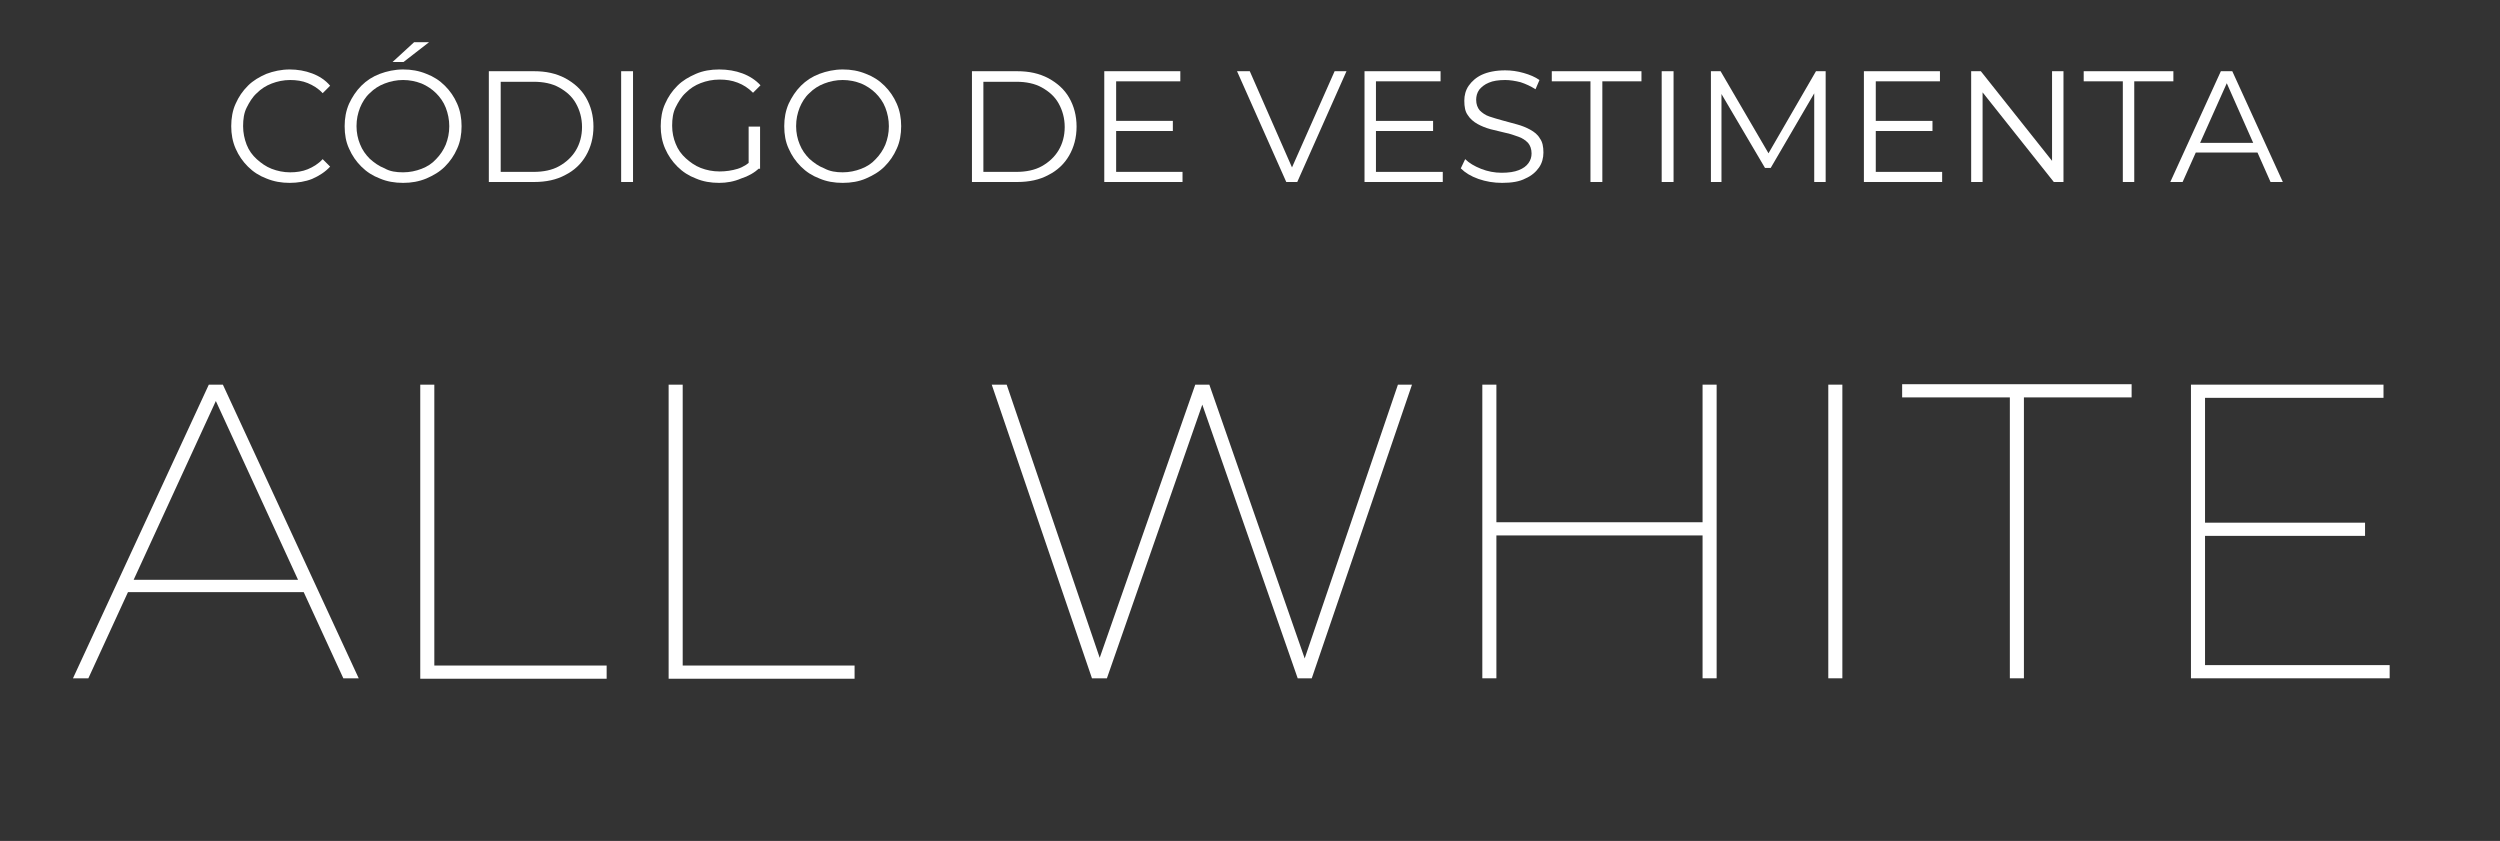 <svg xmlns="http://www.w3.org/2000/svg" xmlns:xlink="http://www.w3.org/1999/xlink" id="Capa_1" x="0px" y="0px" viewBox="0 0 568.7 191.3" style="enable-background:new 0 0 568.7 191.3;" xml:space="preserve"><rect x="0" y="0" width="568.7" height="191.3" fill="#333333" stroke="none"/><style type="text/css">	.st0{fill:#FFFFFF;}</style><g>	<path class="st0" d="M65.9,41.6c-1.9,0-3.6-0.3-5.3-1c-1.6-0.6-3-1.5-4.2-2.7c-1.2-1.2-2.1-2.5-2.8-4.1c-0.7-1.6-1-3.3-1-5.1  c0-1.8,0.3-3.6,1-5.1c0.7-1.6,1.6-2.9,2.8-4.1c1.2-1.2,2.6-2,4.2-2.7c1.6-0.6,3.4-1,5.3-1c1.8,0,3.5,0.3,5.1,0.9  c1.6,0.6,3,1.5,4.1,2.8l-1.7,1.7c-1-1.1-2.2-1.8-3.4-2.3c-1.2-0.5-2.6-0.7-4-0.7c-1.5,0-2.9,0.3-4.2,0.8c-1.3,0.5-2.4,1.2-3.4,2.2  c-1,0.9-1.7,2.1-2.3,3.3s-0.8,2.6-0.8,4.2c0,1.5,0.3,2.9,0.8,4.2c0.5,1.3,1.3,2.4,2.3,3.3s2.1,1.7,3.4,2.2c1.3,0.5,2.7,0.8,4.2,0.8  c1.4,0,2.8-0.2,4-0.7c1.2-0.5,2.4-1.2,3.4-2.3l1.7,1.7c-1.1,1.2-2.5,2.1-4.1,2.8C69.5,41.3,67.7,41.6,65.9,41.6z"></path>	<path class="st0" d="M91.7,41.6c-1.9,0-3.7-0.3-5.3-1c-1.6-0.6-3-1.5-4.2-2.7c-1.2-1.2-2.1-2.5-2.8-4.1c-0.7-1.5-1-3.2-1-5.1  c0-1.8,0.3-3.5,1-5.1c0.7-1.5,1.6-2.9,2.8-4.1c1.2-1.2,2.6-2.1,4.2-2.7c1.6-0.6,3.4-1,5.3-1c1.9,0,3.6,0.3,5.3,1  c1.6,0.6,3,1.5,4.2,2.7c1.2,1.2,2.1,2.5,2.8,4.1c0.7,1.6,1,3.3,1,5.1c0,1.8-0.3,3.6-1,5.1c-0.7,1.6-1.6,2.9-2.8,4.1  c-1.2,1.2-2.6,2-4.2,2.7C95.3,41.3,93.6,41.6,91.7,41.6z M91.7,39.2c1.5,0,2.9-0.3,4.2-0.8c1.3-0.5,2.4-1.2,3.3-2.2  c0.9-0.9,1.7-2.1,2.2-3.3c0.5-1.3,0.8-2.6,0.8-4.2c0-1.5-0.3-2.9-0.8-4.2c-0.5-1.3-1.3-2.4-2.2-3.3c-0.9-0.9-2.1-1.7-3.3-2.2  c-1.3-0.5-2.7-0.8-4.2-0.8s-2.9,0.3-4.2,0.8c-1.3,0.5-2.4,1.2-3.4,2.2c-1,0.9-1.7,2.1-2.2,3.3c-0.5,1.3-0.8,2.6-0.8,4.2  c0,1.5,0.3,2.9,0.8,4.1c0.5,1.3,1.3,2.4,2.2,3.3c1,0.9,2.1,1.7,3.4,2.2C88.7,39,90.1,39.2,91.7,39.2z M89.3,14.1l4.9-4.5h3.4  l-5.8,4.5H89.3z"></path>	<path class="st0" d="M111.2,41.4V16.2h10.3c2.7,0,5,0.5,7.1,1.6c2,1.1,3.6,2.5,4.7,4.4c1.1,1.9,1.7,4.1,1.7,6.6s-0.6,4.7-1.7,6.6  c-1.1,1.9-2.7,3.4-4.7,4.4c-2,1.1-4.4,1.6-7.1,1.6H111.2z M113.9,39.1h7.5c2.2,0,4.2-0.4,5.8-1.3c1.6-0.9,2.9-2.1,3.8-3.6  s1.4-3.3,1.4-5.3c0-2-0.5-3.8-1.4-5.4s-2.2-2.7-3.8-3.6c-1.6-0.9-3.6-1.3-5.8-1.3h-7.5V39.1z"></path>	<path class="st0" d="M141.3,41.4V16.2h2.7v25.2H141.3z"></path>	<path class="st0" d="M163.6,41.6c-1.9,0-3.7-0.3-5.3-1c-1.6-0.6-3-1.5-4.2-2.7c-1.2-1.2-2.1-2.5-2.8-4.1c-0.7-1.6-1-3.3-1-5.1  c0-1.8,0.3-3.6,1-5.1c0.7-1.6,1.6-2.9,2.8-4.1c1.2-1.2,2.6-2,4.2-2.7s3.4-1,5.3-1c1.9,0,3.7,0.3,5.3,0.9c1.6,0.6,3,1.5,4.1,2.7  l-1.7,1.7c-1.1-1.1-2.2-1.8-3.5-2.3c-1.3-0.5-2.6-0.7-4.1-0.7c-1.6,0-3,0.3-4.3,0.8c-1.3,0.5-2.4,1.2-3.4,2.2  c-1,0.9-1.7,2.1-2.3,3.3s-0.8,2.6-0.8,4.2c0,1.5,0.3,2.9,0.8,4.1c0.5,1.3,1.3,2.4,2.3,3.3s2.1,1.7,3.4,2.2c1.3,0.5,2.7,0.8,4.3,0.8  c1.4,0,2.8-0.2,4.1-0.6c1.3-0.4,2.5-1.2,3.5-2.2l1.5,2c-1.2,1.1-2.6,1.9-4.2,2.4C167,41.3,165.3,41.6,163.6,41.6z M170.3,38.1v-9.3  h2.6v9.6L170.3,38.1z"></path>	<path class="st0" d="M191.7,41.6c-1.9,0-3.7-0.3-5.3-1c-1.6-0.6-3-1.5-4.2-2.7c-1.2-1.2-2.1-2.5-2.8-4.1c-0.7-1.5-1-3.2-1-5.1  c0-1.8,0.3-3.5,1-5.1c0.7-1.5,1.6-2.9,2.8-4.1c1.2-1.2,2.6-2.1,4.2-2.7c1.6-0.6,3.4-1,5.3-1c1.9,0,3.6,0.3,5.3,1  c1.6,0.6,3,1.5,4.2,2.7c1.2,1.2,2.1,2.5,2.8,4.1c0.7,1.6,1,3.3,1,5.1c0,1.8-0.3,3.6-1,5.1c-0.7,1.6-1.6,2.9-2.8,4.1  c-1.2,1.2-2.6,2-4.2,2.7C195.4,41.3,193.6,41.6,191.7,41.6z M191.7,39.2c1.5,0,2.9-0.3,4.2-0.8c1.3-0.5,2.4-1.2,3.3-2.2  c0.9-0.9,1.7-2.1,2.2-3.3c0.5-1.3,0.8-2.6,0.8-4.2c0-1.5-0.3-2.9-0.8-4.2c-0.5-1.3-1.3-2.4-2.2-3.3c-0.9-0.9-2.1-1.7-3.3-2.2  c-1.3-0.5-2.7-0.8-4.2-0.8s-2.9,0.3-4.2,0.8c-1.3,0.5-2.4,1.2-3.4,2.2c-1,0.9-1.7,2.1-2.2,3.3c-0.5,1.3-0.8,2.6-0.8,4.2  c0,1.5,0.3,2.9,0.8,4.1c0.5,1.3,1.3,2.4,2.2,3.3c1,0.9,2.1,1.7,3.4,2.2C188.8,39,190.2,39.2,191.7,39.2z"></path>	<path class="st0" d="M221.1,41.4V16.2h10.3c2.7,0,5,0.5,7.1,1.6c2,1.1,3.6,2.5,4.7,4.4c1.1,1.9,1.7,4.1,1.7,6.6s-0.6,4.7-1.7,6.6  c-1.1,1.9-2.7,3.4-4.7,4.4c-2,1.1-4.4,1.6-7.1,1.6H221.1z M223.7,39.1h7.5c2.2,0,4.2-0.4,5.8-1.3c1.6-0.9,2.9-2.1,3.8-3.6  s1.4-3.3,1.4-5.3c0-2-0.5-3.8-1.4-5.4s-2.2-2.7-3.8-3.6c-1.6-0.9-3.6-1.3-5.8-1.3h-7.5V39.1z"></path>	<path class="st0" d="M253.8,39.1H269v2.3h-17.8V16.2h17.3v2.3h-14.6V39.1z M253.5,27.5h13.3v2.3h-13.3V27.5z"></path>	<path class="st0" d="M292.6,41.4l-11.2-25.2h2.9l10.4,23.7h-1.6l10.5-23.7h2.7l-11.2,25.2H292.6z"></path>	<path class="st0" d="M313,39.1h15.2v2.3h-17.8V16.2h17.3v2.3H313V39.1z M312.7,27.5h13.3v2.3h-13.3V27.5z"></path>	<path class="st0" d="M341.7,41.6c-1.9,0-3.7-0.3-5.4-0.9s-3-1.4-4-2.4l1-2.1c0.9,0.9,2.1,1.6,3.6,2.2c1.5,0.6,3.1,0.9,4.7,0.9  c1.6,0,2.9-0.2,3.9-0.6c1-0.4,1.7-0.9,2.2-1.6s0.7-1.4,0.7-2.2c0-1-0.3-1.8-0.8-2.4c-0.6-0.6-1.3-1.1-2.2-1.4  c-0.9-0.3-1.9-0.7-3-0.9c-1.1-0.3-2.2-0.5-3.3-0.8c-1.1-0.3-2.1-0.7-3-1.2s-1.7-1.2-2.2-2c-0.6-0.8-0.8-1.9-0.8-3.3  c0-1.2,0.3-2.4,1-3.4s1.7-1.9,3-2.5s3.1-1,5.3-1c1.4,0,2.8,0.2,4.2,0.6c1.4,0.4,2.6,0.9,3.6,1.6l-0.9,2.1c-1.1-0.7-2.2-1.2-3.4-1.6  c-1.2-0.3-2.4-0.5-3.5-0.5c-1.5,0-2.8,0.2-3.7,0.6c-1,0.4-1.7,1-2.2,1.6c-0.5,0.7-0.7,1.5-0.7,2.3c0,1,0.3,1.8,0.8,2.4  c0.6,0.6,1.3,1.1,2.2,1.4s1.9,0.6,3,0.9c1.1,0.3,2.2,0.6,3.3,0.9c1.1,0.3,2.1,0.7,3,1.2c0.9,0.5,1.7,1.1,2.2,2  c0.6,0.8,0.8,1.9,0.8,3.2c0,1.2-0.3,2.4-1,3.4c-0.7,1-1.7,1.9-3.1,2.5C345.7,41.3,343.9,41.6,341.7,41.6z"></path>	<path class="st0" d="M361.8,41.4V18.5H353v-2.3h20.4v2.3h-8.9v22.9H361.8z"></path>	<path class="st0" d="M378,41.4V16.2h2.7v25.2H378z"></path>	<path class="st0" d="M389.2,41.4V16.2h2.2l11.5,19.7h-1.2l11.4-19.7h2.2v25.2h-2.6V20.2h0.6l-10.5,18h-1.3l-10.6-18h0.7v21.2H389.2  z"></path>	<path class="st0" d="M426.6,39.1h15.2v2.3h-17.8V16.2h17.3v2.3h-14.6V39.1z M426.3,27.5h13.3v2.3h-13.3V27.5z"></path>	<path class="st0" d="M448.4,41.4V16.2h2.2L468,38.1h-1.2V16.2h2.6v25.2h-2.2l-17.4-21.9h1.2v21.9H448.4z"></path>	<path class="st0" d="M482.9,41.4V18.5H474v-2.3h20.4v2.3h-8.9v22.9H482.9z"></path>	<path class="st0" d="M493.7,41.4l11.5-25.2h2.6l11.5,25.2h-2.8L506,17.7h1.1l-10.6,23.7H493.7z M498.3,34.7l0.8-2.2h14.7l0.8,2.2  H498.3z"></path></g><g>	<path class="st0" d="M16.6,154.3l30.9-66.8h3.2l30.9,66.8h-3.5L48.4,89.7h1.4l-29.7,64.6H16.6z M27.3,134.7l1.2-2.8h40.9l1.2,2.8  H27.3z"></path>	<path class="st0" d="M95.6,154.3V87.5h3.2v63.9H138v3H95.6z"></path>	<path class="st0" d="M152.1,154.3V87.5h3.2v63.9h39.1v3H152.1z"></path>	<path class="st0" d="M248.4,154.3l-22.8-66.8h3.4l22,64.6h-1.7l22.6-64.6h3.2l22.5,64.6H296L318,87.5h3.2l-22.8,66.8h-3.2  l-22.1-63.4h0.8l-22.1,63.4H248.4z"></path>	<path class="st0" d="M340.4,154.3h-3.2V87.5h3.2V154.3z M387.8,121.8h-48v-3h48V121.8z M387.3,87.5h3.2v66.8h-3.2V87.5z"></path>	<path class="st0" d="M415.9,154.3V87.5h3.2v66.8H415.9z"></path>	<path class="st0" d="M457.2,154.3V90.4h-24.5v-3h52.2v3h-24.5v63.9H457.2z"></path>	<path class="st0" d="M501.7,151.3h41.9v3h-45.2V87.5h43.8v3h-40.6V151.3z M501.1,118.9H538v3h-36.9V118.9z"></path></g></svg>